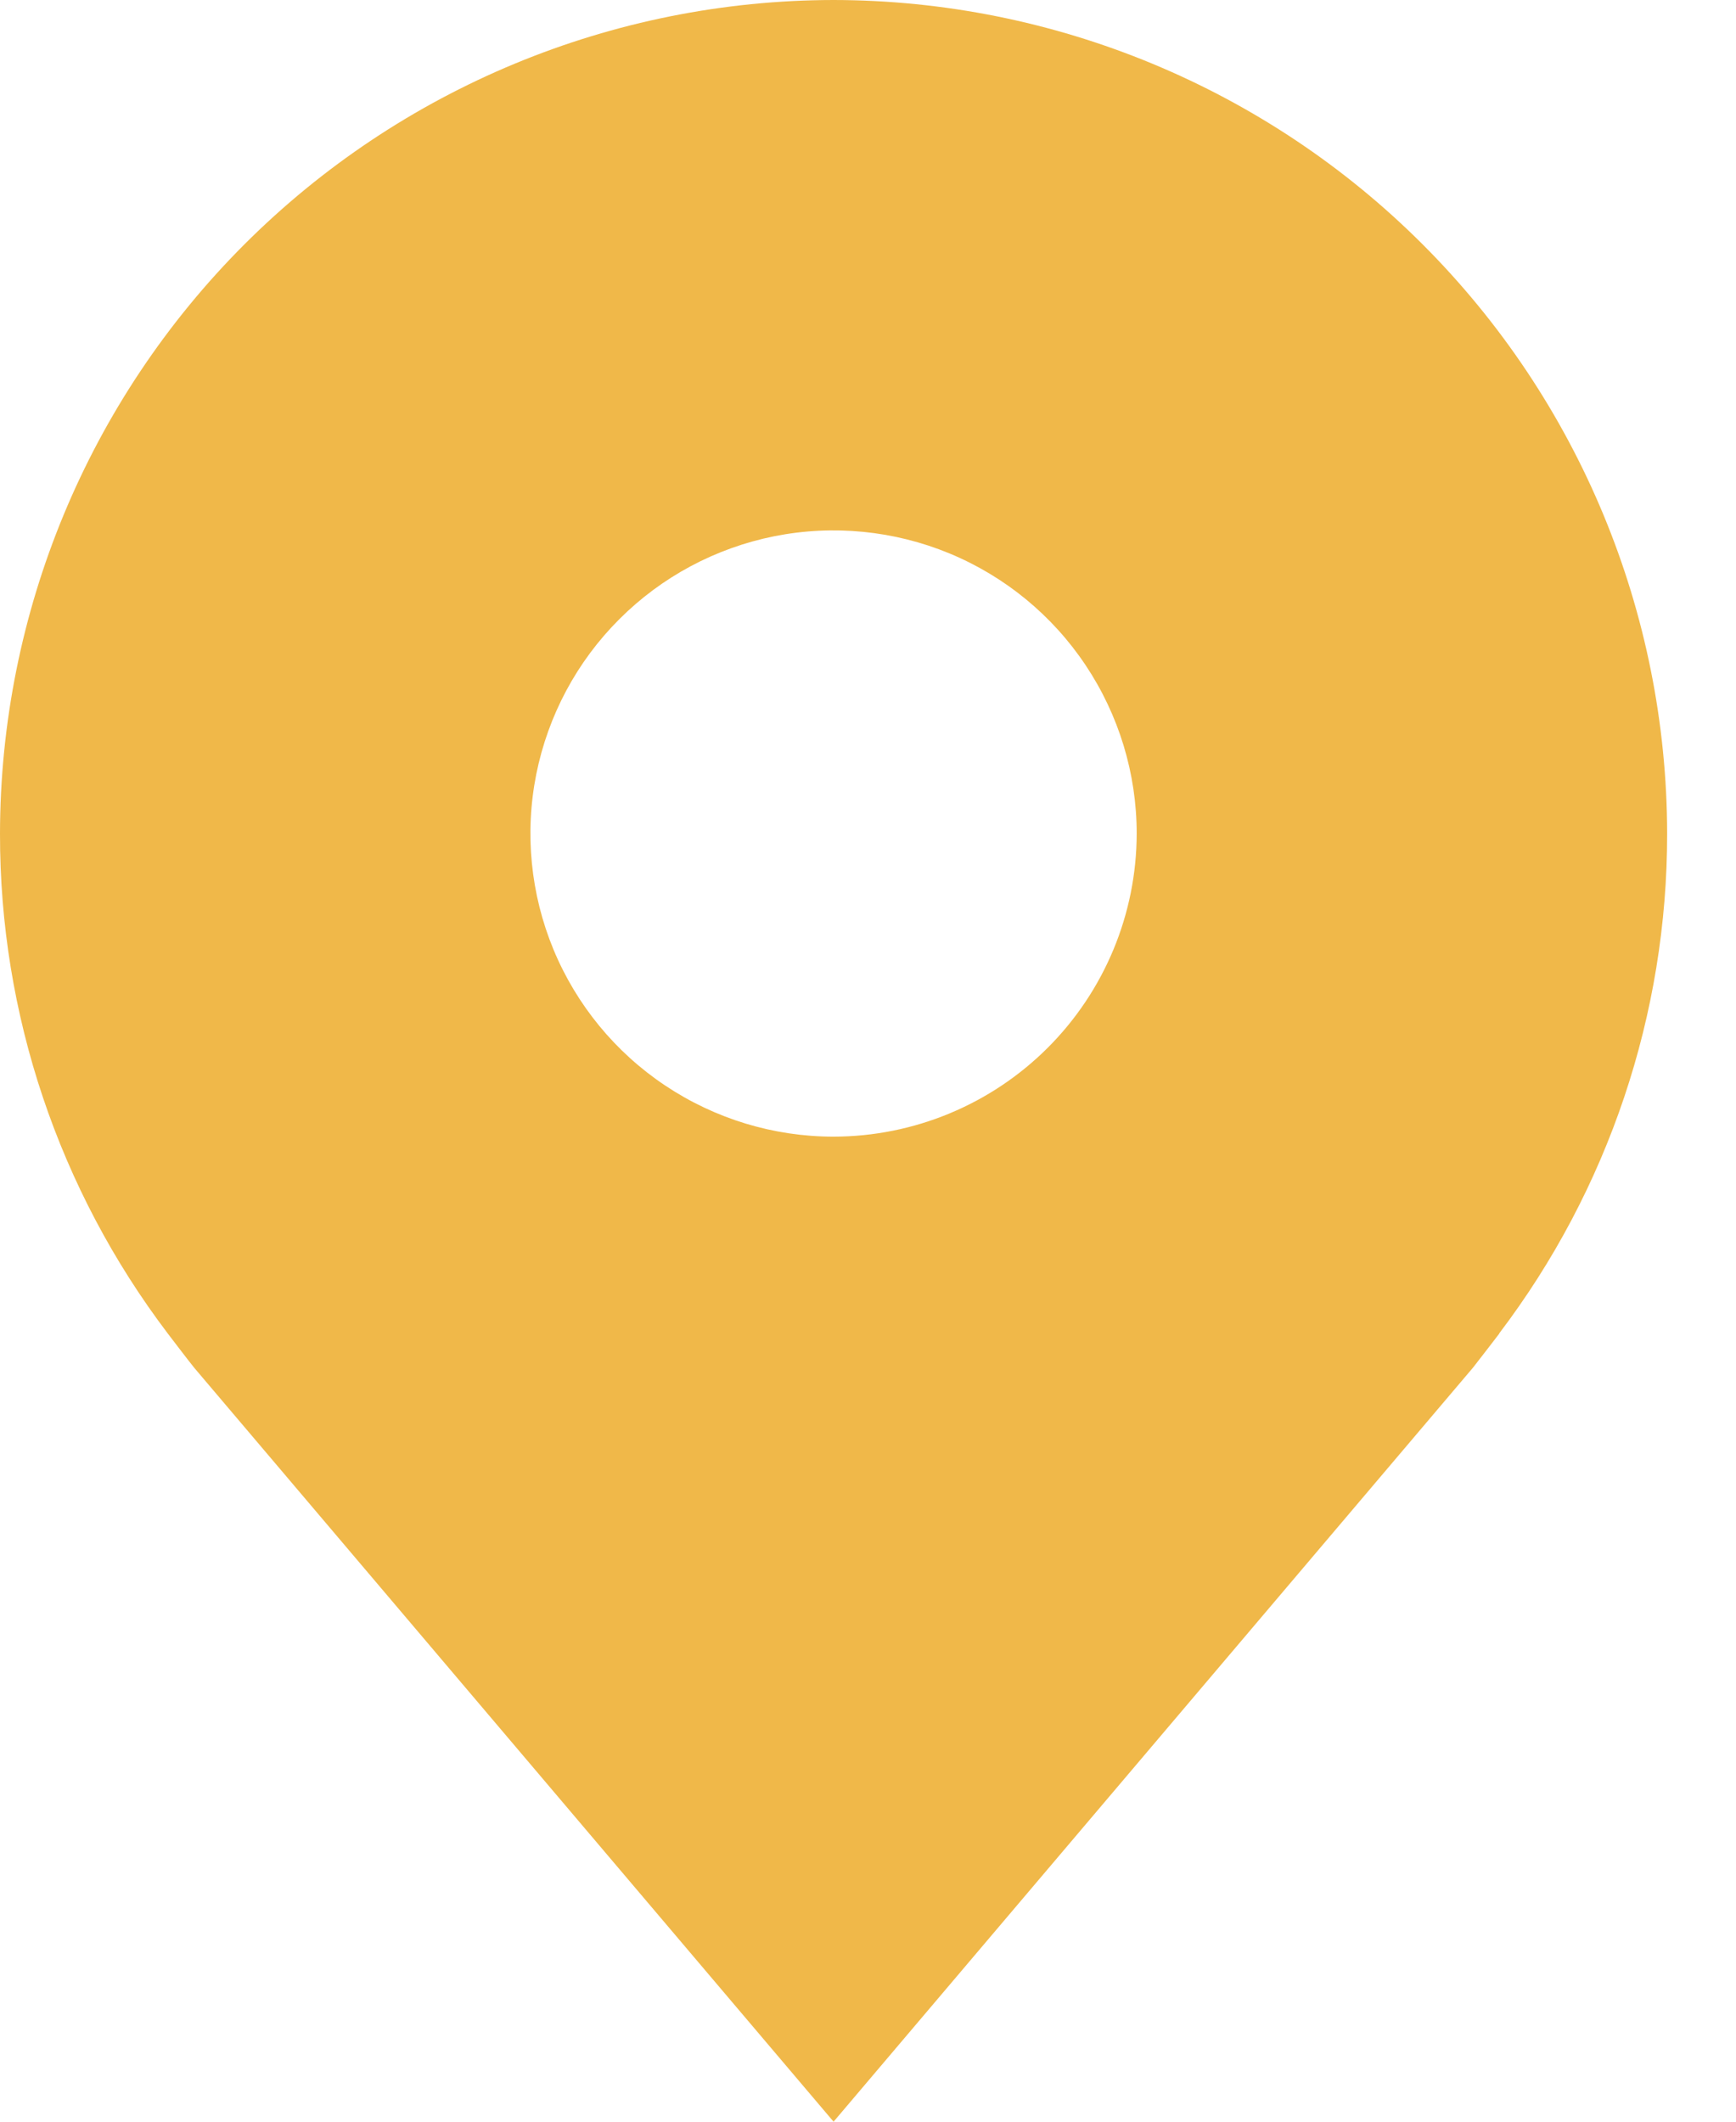 <svg width="18" height="22" viewBox="0 0 18 22" fill="none" xmlns="http://www.w3.org/2000/svg">
<path d="M8.643 0C6.351 0.003 4.155 0.914 2.534 2.534C0.914 4.155 0.003 6.351 9.19512e-06 8.643C-0.003 10.515 0.609 12.337 1.741 13.829C1.741 13.829 1.977 14.139 2.015 14.184L8.643 22L15.274 14.18C15.308 14.138 15.545 13.829 15.545 13.829L15.545 13.826C16.677 12.335 17.288 10.514 17.286 8.643C17.283 6.351 16.372 4.155 14.751 2.534C13.131 0.914 10.934 0.003 8.643 0ZM8.643 11.786C8.021 11.786 7.414 11.601 6.897 11.256C6.38 10.911 5.977 10.42 5.739 9.846C5.501 9.271 5.439 8.639 5.56 8.03C5.682 7.42 5.981 6.86 6.421 6.421C6.86 5.981 7.42 5.682 8.03 5.56C8.639 5.439 9.271 5.501 9.846 5.739C10.42 5.977 10.911 6.38 11.256 6.897C11.601 7.414 11.786 8.021 11.786 8.643C11.785 9.476 11.453 10.275 10.864 10.864C10.275 11.453 9.476 11.785 8.643 11.786Z" fill="#F0B849"/>
</svg>
